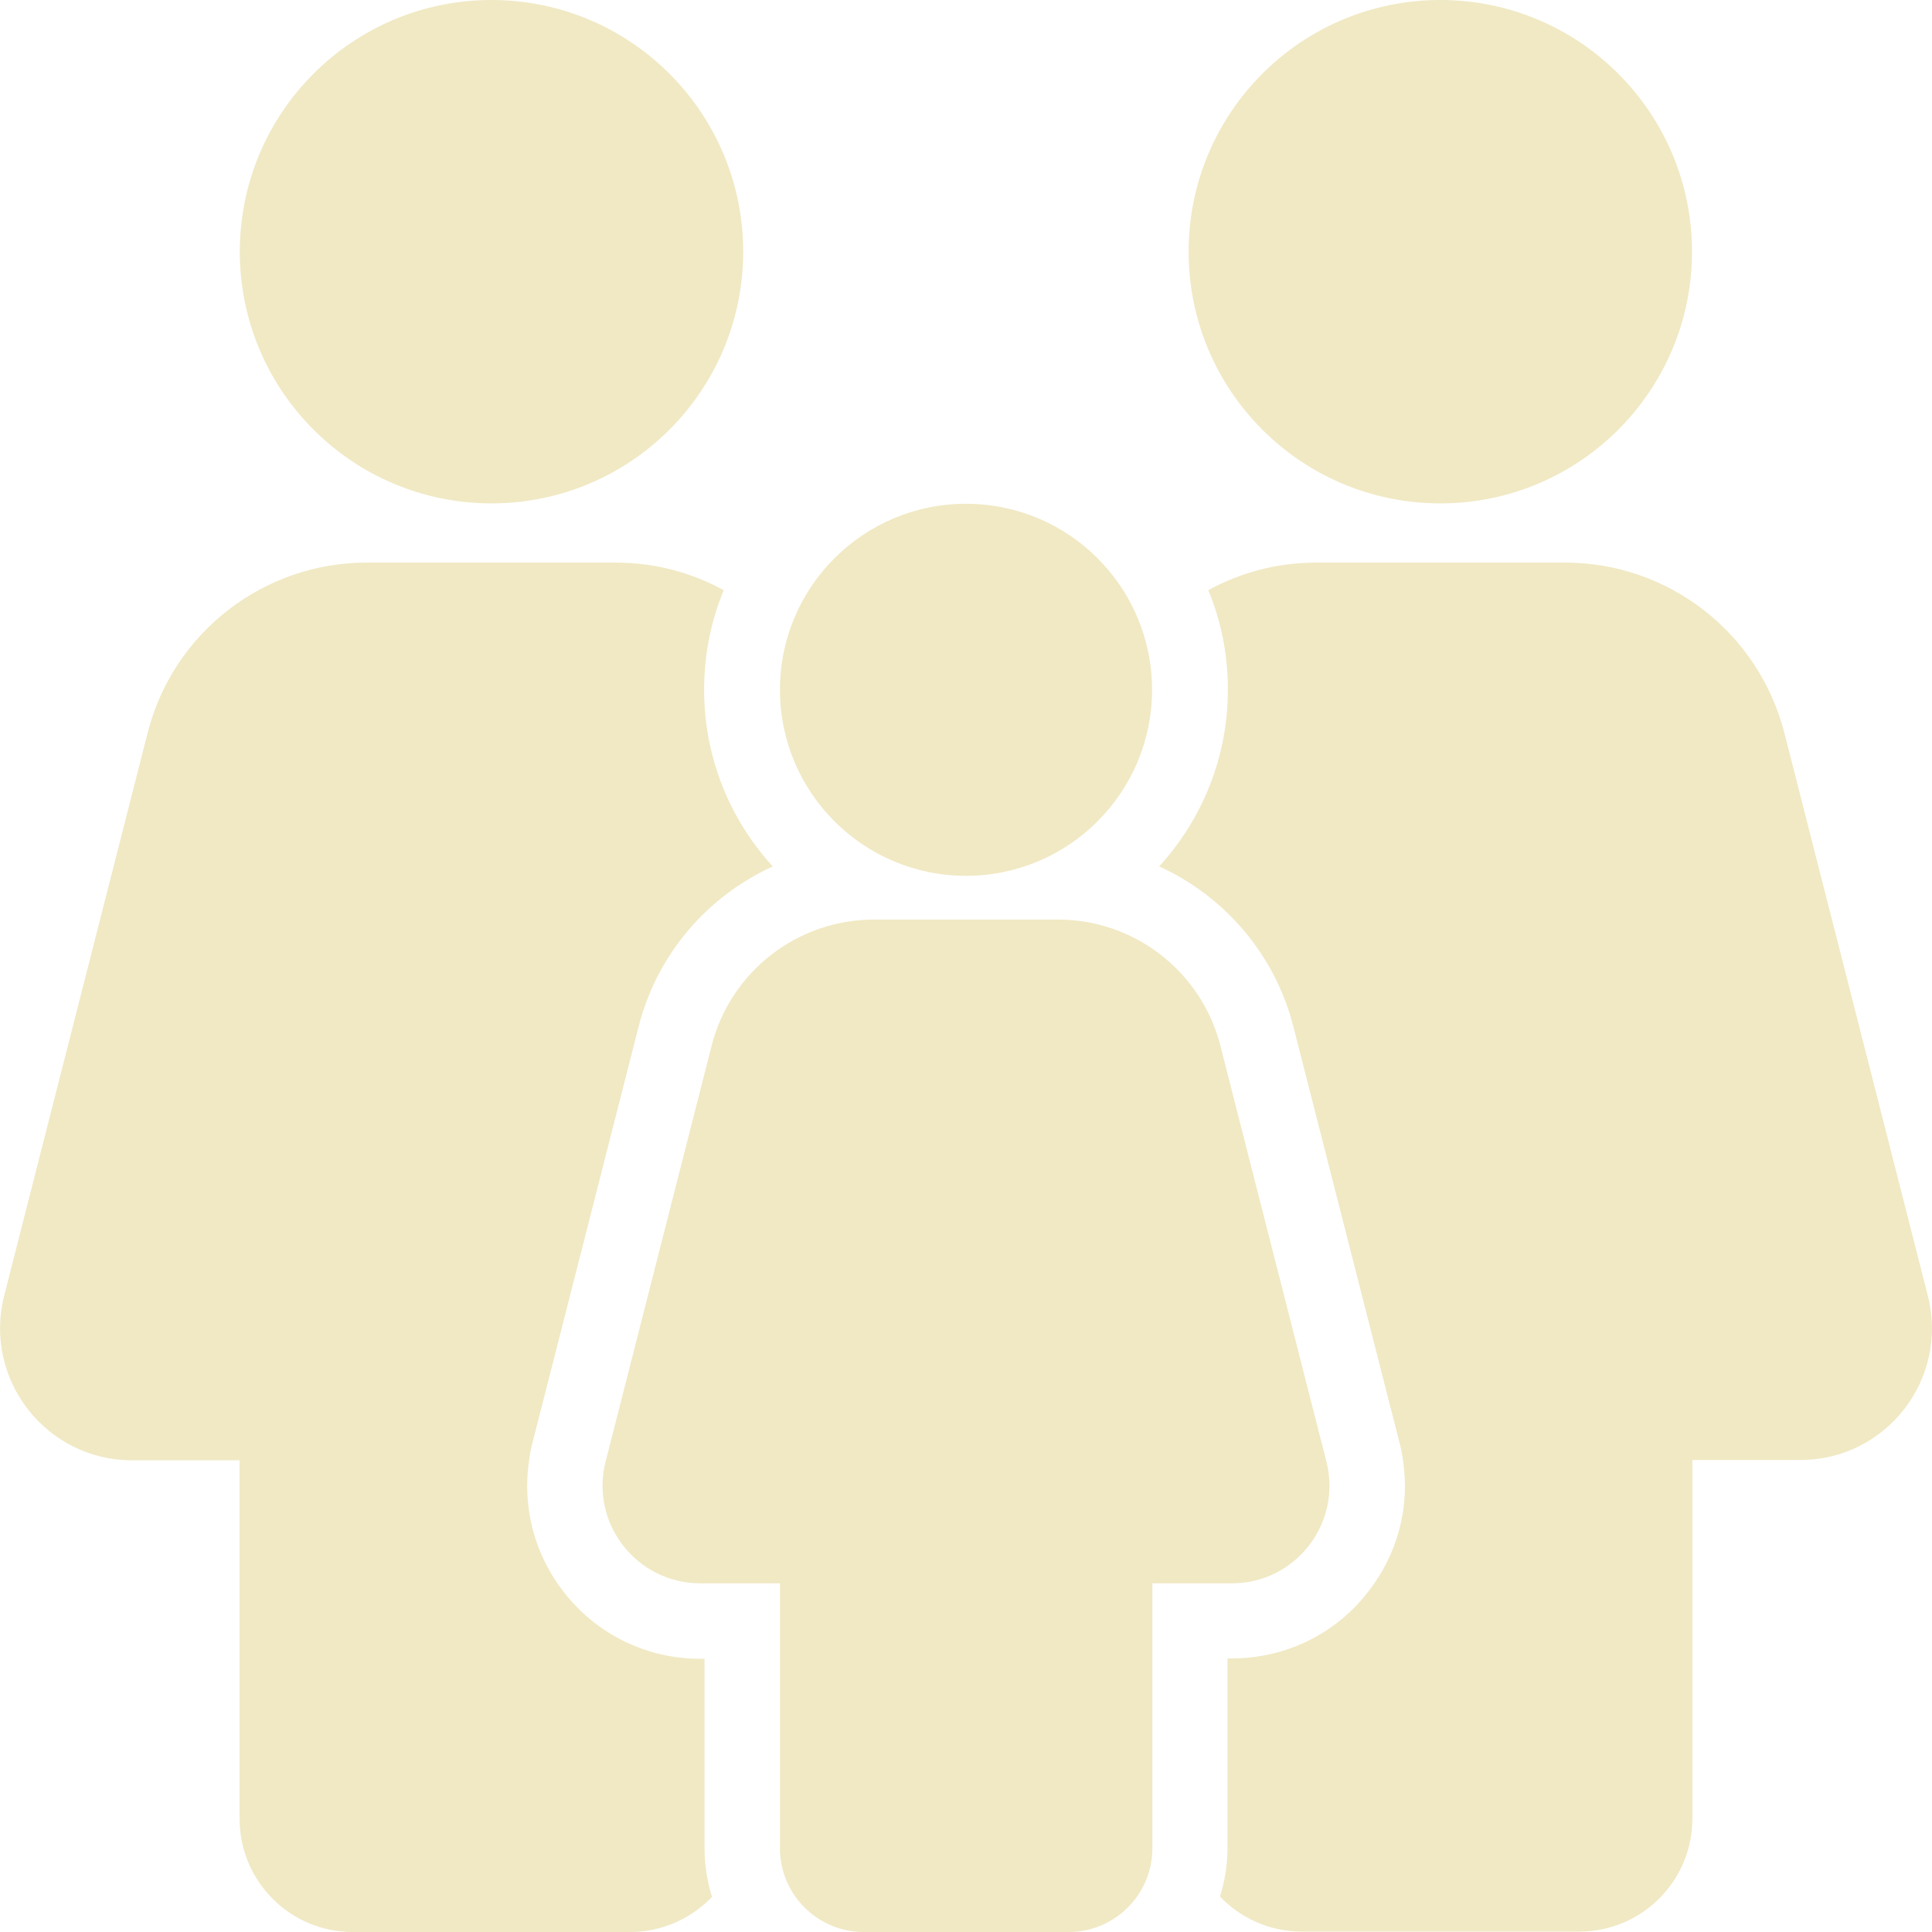 <svg width="40" height="40" viewBox="0 0 40 40" fill="none" xmlns="http://www.w3.org/2000/svg">
<g clip-path="url(#clip0_66_81)">
<path d="M29.82 10.422C32.698 10.422 35.031 8.089 35.031 5.211C35.031 2.333 32.698 0 29.82 0C26.942 0 24.609 2.333 24.609 5.211C24.609 8.089 26.942 10.422 29.82 10.422Z" fill="#F0E9C4"/>
<path d="M27.461 30.258L25.266 21.648C24.875 20.117 23.492 19.039 21.906 19.039H18.094C16.508 19.039 15.125 20.117 14.734 21.648L12.539 30.258C12.211 31.539 13.18 32.781 14.5 32.781H16.148V38.266C16.148 39.219 16.922 40 17.883 40H22.125C23.078 40 23.859 39.227 23.859 38.266V32.781H25.508C26.82 32.781 27.789 31.539 27.461 30.258Z" fill="#F0E9C4"/>
<path d="M20 18.133C22.127 18.133 23.852 16.408 23.852 14.281C23.852 12.154 22.127 10.43 20 10.43C17.873 10.43 16.148 12.154 16.148 14.281C16.148 16.408 17.873 18.133 20 18.133Z" fill="#F0E9C4"/>
<path d="M39.914 26.828L36.945 15.18C36.414 13.102 34.547 11.648 32.406 11.648H27.25C26.445 11.648 25.688 11.852 25.016 12.219C25.281 12.852 25.422 13.547 25.422 14.281C25.422 15.688 24.883 16.969 24 17.938C25.352 18.555 26.398 19.758 26.781 21.266L28.484 27.945L28.977 29.875C29.008 29.992 29.031 30.117 29.047 30.234C29.195 31.203 28.938 32.172 28.328 32.953C27.648 33.836 26.609 34.336 25.5 34.336H25.414V38.258C25.414 38.609 25.359 38.945 25.258 39.266C25.68 39.711 26.289 39.992 26.953 39.992H32.695C33.992 39.992 35.039 38.945 35.039 37.648V30.227H37.266C39.047 30.234 40.352 28.555 39.914 26.828ZM11.023 29.875L11.516 27.945L13.219 21.266C13.602 19.75 14.648 18.555 16 17.938C15.084 16.94 14.576 15.635 14.578 14.281C14.578 13.555 14.719 12.859 14.984 12.219C14.312 11.852 13.555 11.648 12.75 11.648H7.594C5.453 11.648 3.578 13.102 3.055 15.18L0.086 26.828C-0.352 28.555 0.953 30.234 2.734 30.234H4.961V37.656C4.961 38.953 6.008 40 7.305 40H13.047C13.711 40 14.312 39.719 14.742 39.273C14.641 38.953 14.586 38.617 14.586 38.266V34.344H14.5C13.383 34.344 12.352 33.836 11.672 32.961C11.062 32.18 10.812 31.203 10.953 30.242C10.969 30.117 10.992 29.992 11.023 29.875Z" fill="#F0E9C4"/>
<path d="M15.387 5.221C15.392 2.343 13.064 0.006 10.186 1.37668e-05C7.308 -0.006 4.97 2.323 4.965 5.201C4.959 8.079 7.288 10.416 10.166 10.422C13.044 10.427 15.381 8.099 15.387 5.221Z" fill="#F0E9C4"/>
</g>
<defs>
<clipPath id="clip0_66_81">
<rect width="40" height="40" fill="white"/>
</clipPath>
</defs>
</svg>
